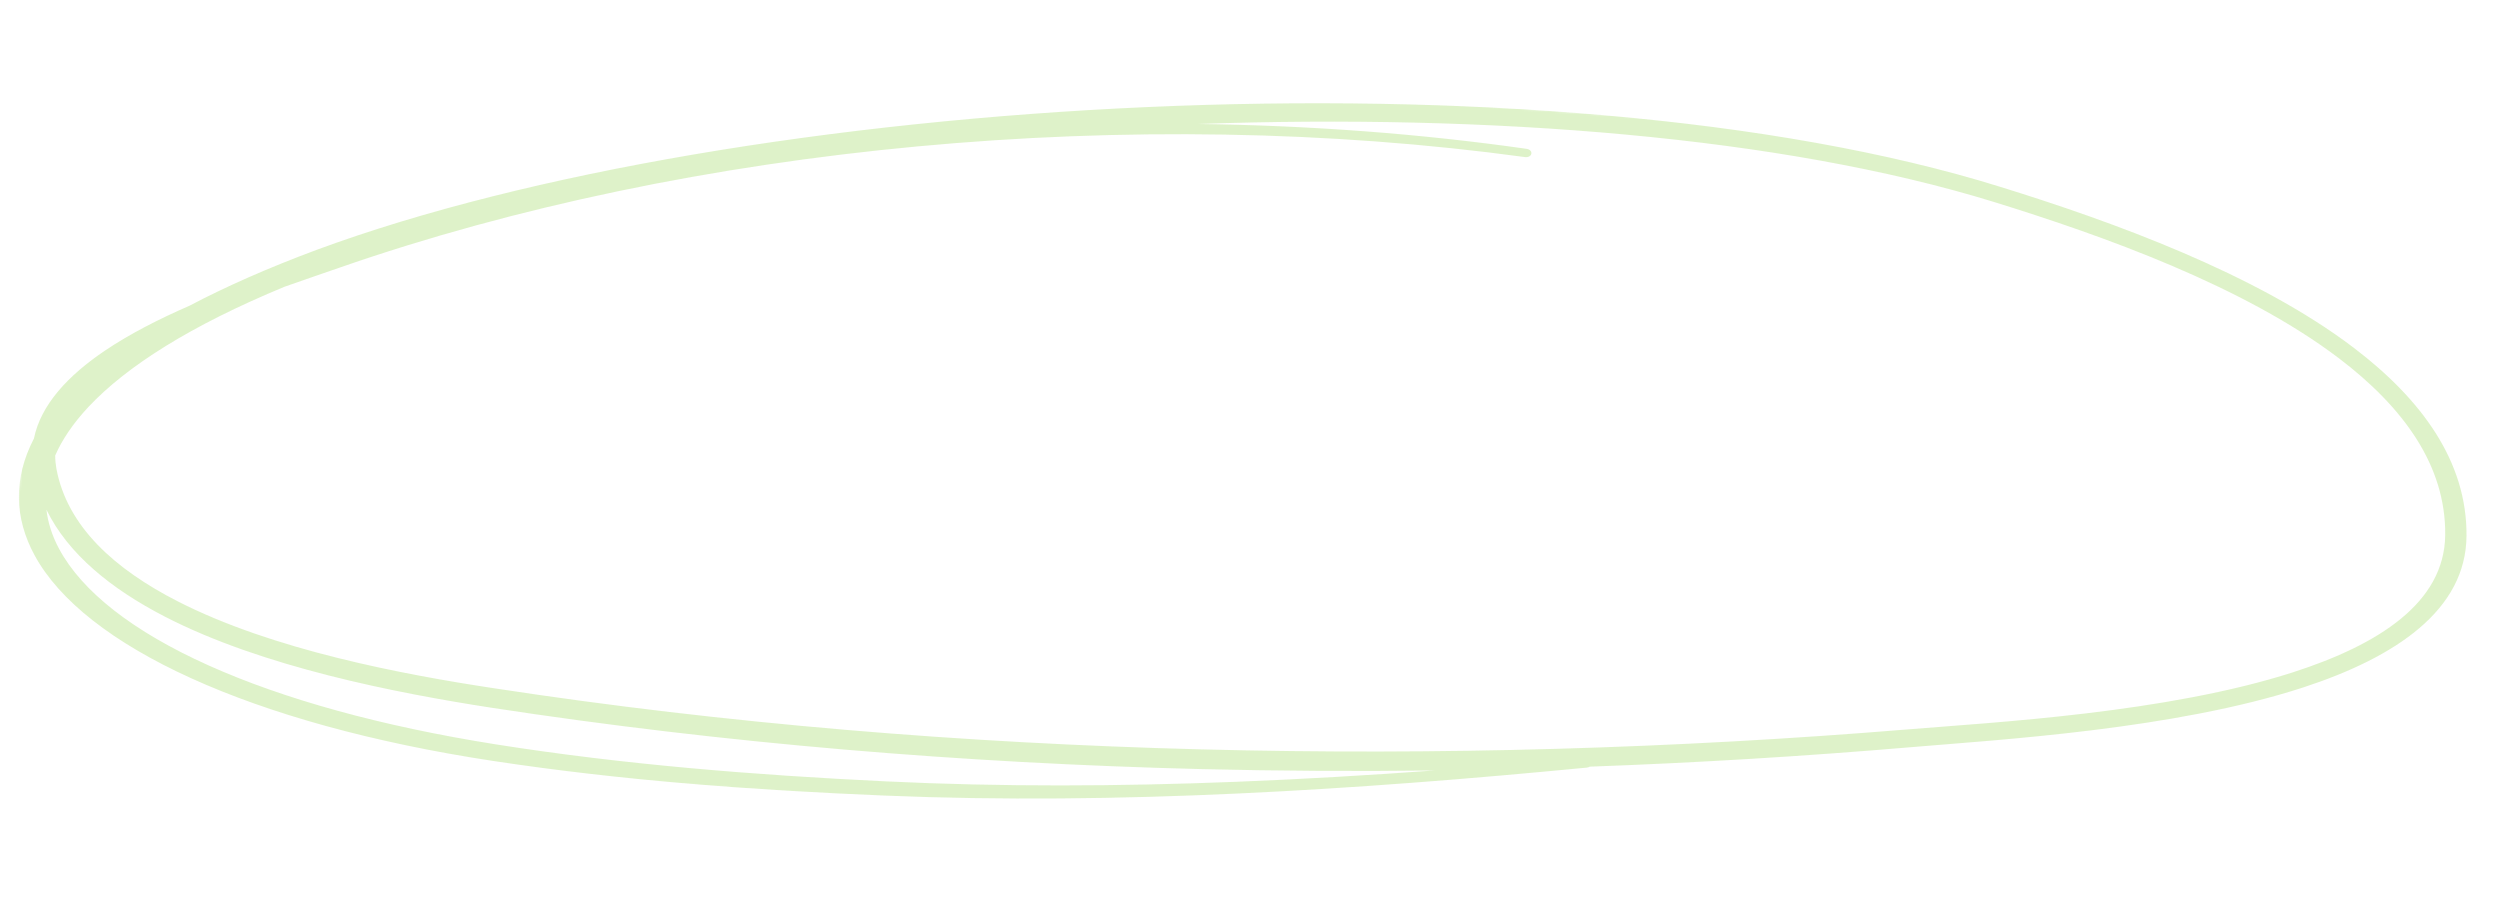 <?xml version="1.0" encoding="UTF-8"?> <svg xmlns="http://www.w3.org/2000/svg" width="1062" height="389" viewBox="0 0 1062 389" fill="none"><mask id="mask0_2904_9496" style="mask-type:luminance" maskUnits="userSpaceOnUse" x="0" y="0" width="1062" height="389"><path d="M23.828 0.499L1061.41 76.33L1037.64 388.159L0.065 312.328L23.828 0.499Z" fill="white"></path></mask><g mask="url(#mask0_2904_9496)"><path fill-rule="evenodd" clip-rule="evenodd" d="M80.547 129.852C67.765 135.41 55.34 141.722 44.751 148.83C28.922 159.479 17.324 171.942 14.409 186.299C5.582 203.306 6.123 220.073 14.683 235.865C35.556 274.387 106.322 307.552 209.253 323.217C236.852 327.409 264.577 330.53 292.393 332.881C320.134 335.227 347.976 336.804 375.829 337.964C425.581 340.03 475.692 339.408 525.626 337.096C575.461 334.794 625.108 330.81 674.028 326.086C674.511 326.039 674.936 325.899 675.312 325.681C721.164 324.019 766.71 321.232 811.604 317.424C849.862 314.177 923.662 309.849 978.241 292.081C1017.98 279.123 1047.51 259.018 1047.77 227.715C1048.06 196.013 1028.64 169.6 999.854 147.719C958.55 116.322 897.811 94.28 849.746 79.379C754.074 49.561 619.816 39.578 487.037 45.492C354.936 51.374 224.317 72.988 134.657 106.082C113.897 113.803 95.909 121.752 80.547 129.852ZM19.722 216.513C20.376 222.088 22.137 227.58 25.006 232.965C44.622 269.825 112.663 300.723 210.81 316.234C238.095 320.55 265.527 323.789 293.048 326.29C320.645 328.806 348.299 330.573 376.007 331.911C425.429 334.312 475.314 334.074 525.014 332.113C553.214 331.001 581.392 329.332 609.379 327.297C576.415 327.709 543.334 327.524 510.246 326.709C408.743 324.197 307.215 315.724 208.697 300.635C167.706 294.288 111.4 283.273 70.015 261.935C47.2 250.17 28.903 235.31 19.722 216.513ZM23.45 193.5C23.441 195.339 23.635 197.217 23.969 199.122C28.533 223.73 48.879 241.871 75.605 255.508C115.927 276.073 170.658 286.45 210.476 292.467C308.402 307.447 409.291 315.718 510.198 318.333C611.149 320.951 712.127 317.922 810.098 309.874C847.766 306.788 920.457 302.869 974.229 285.533C1010.59 273.8 1038.36 255.97 1038.72 227.388C1039.09 197.639 1020.73 172.857 993.718 152.307C953.301 121.563 893.665 100.207 846.607 85.666C756.913 58.059 633.12 48.31 508.851 52.67C556.252 53.281 603.204 56.769 648.525 63.228C649.808 63.404 650.718 64.337 650.513 65.311C650.341 66.28 649.137 66.919 647.843 66.735C564.777 55.383 476.256 54.107 389.713 62.197C303.323 70.274 218.913 87.686 143.986 113.786C137.28 116.125 129.383 118.786 120.87 121.81C81.083 138.256 53.75 155.57 37.472 172.965C31.085 179.832 26.411 186.685 23.45 193.5Z" fill="#7FCC28" fill-opacity="0.25"></path></g></svg> 